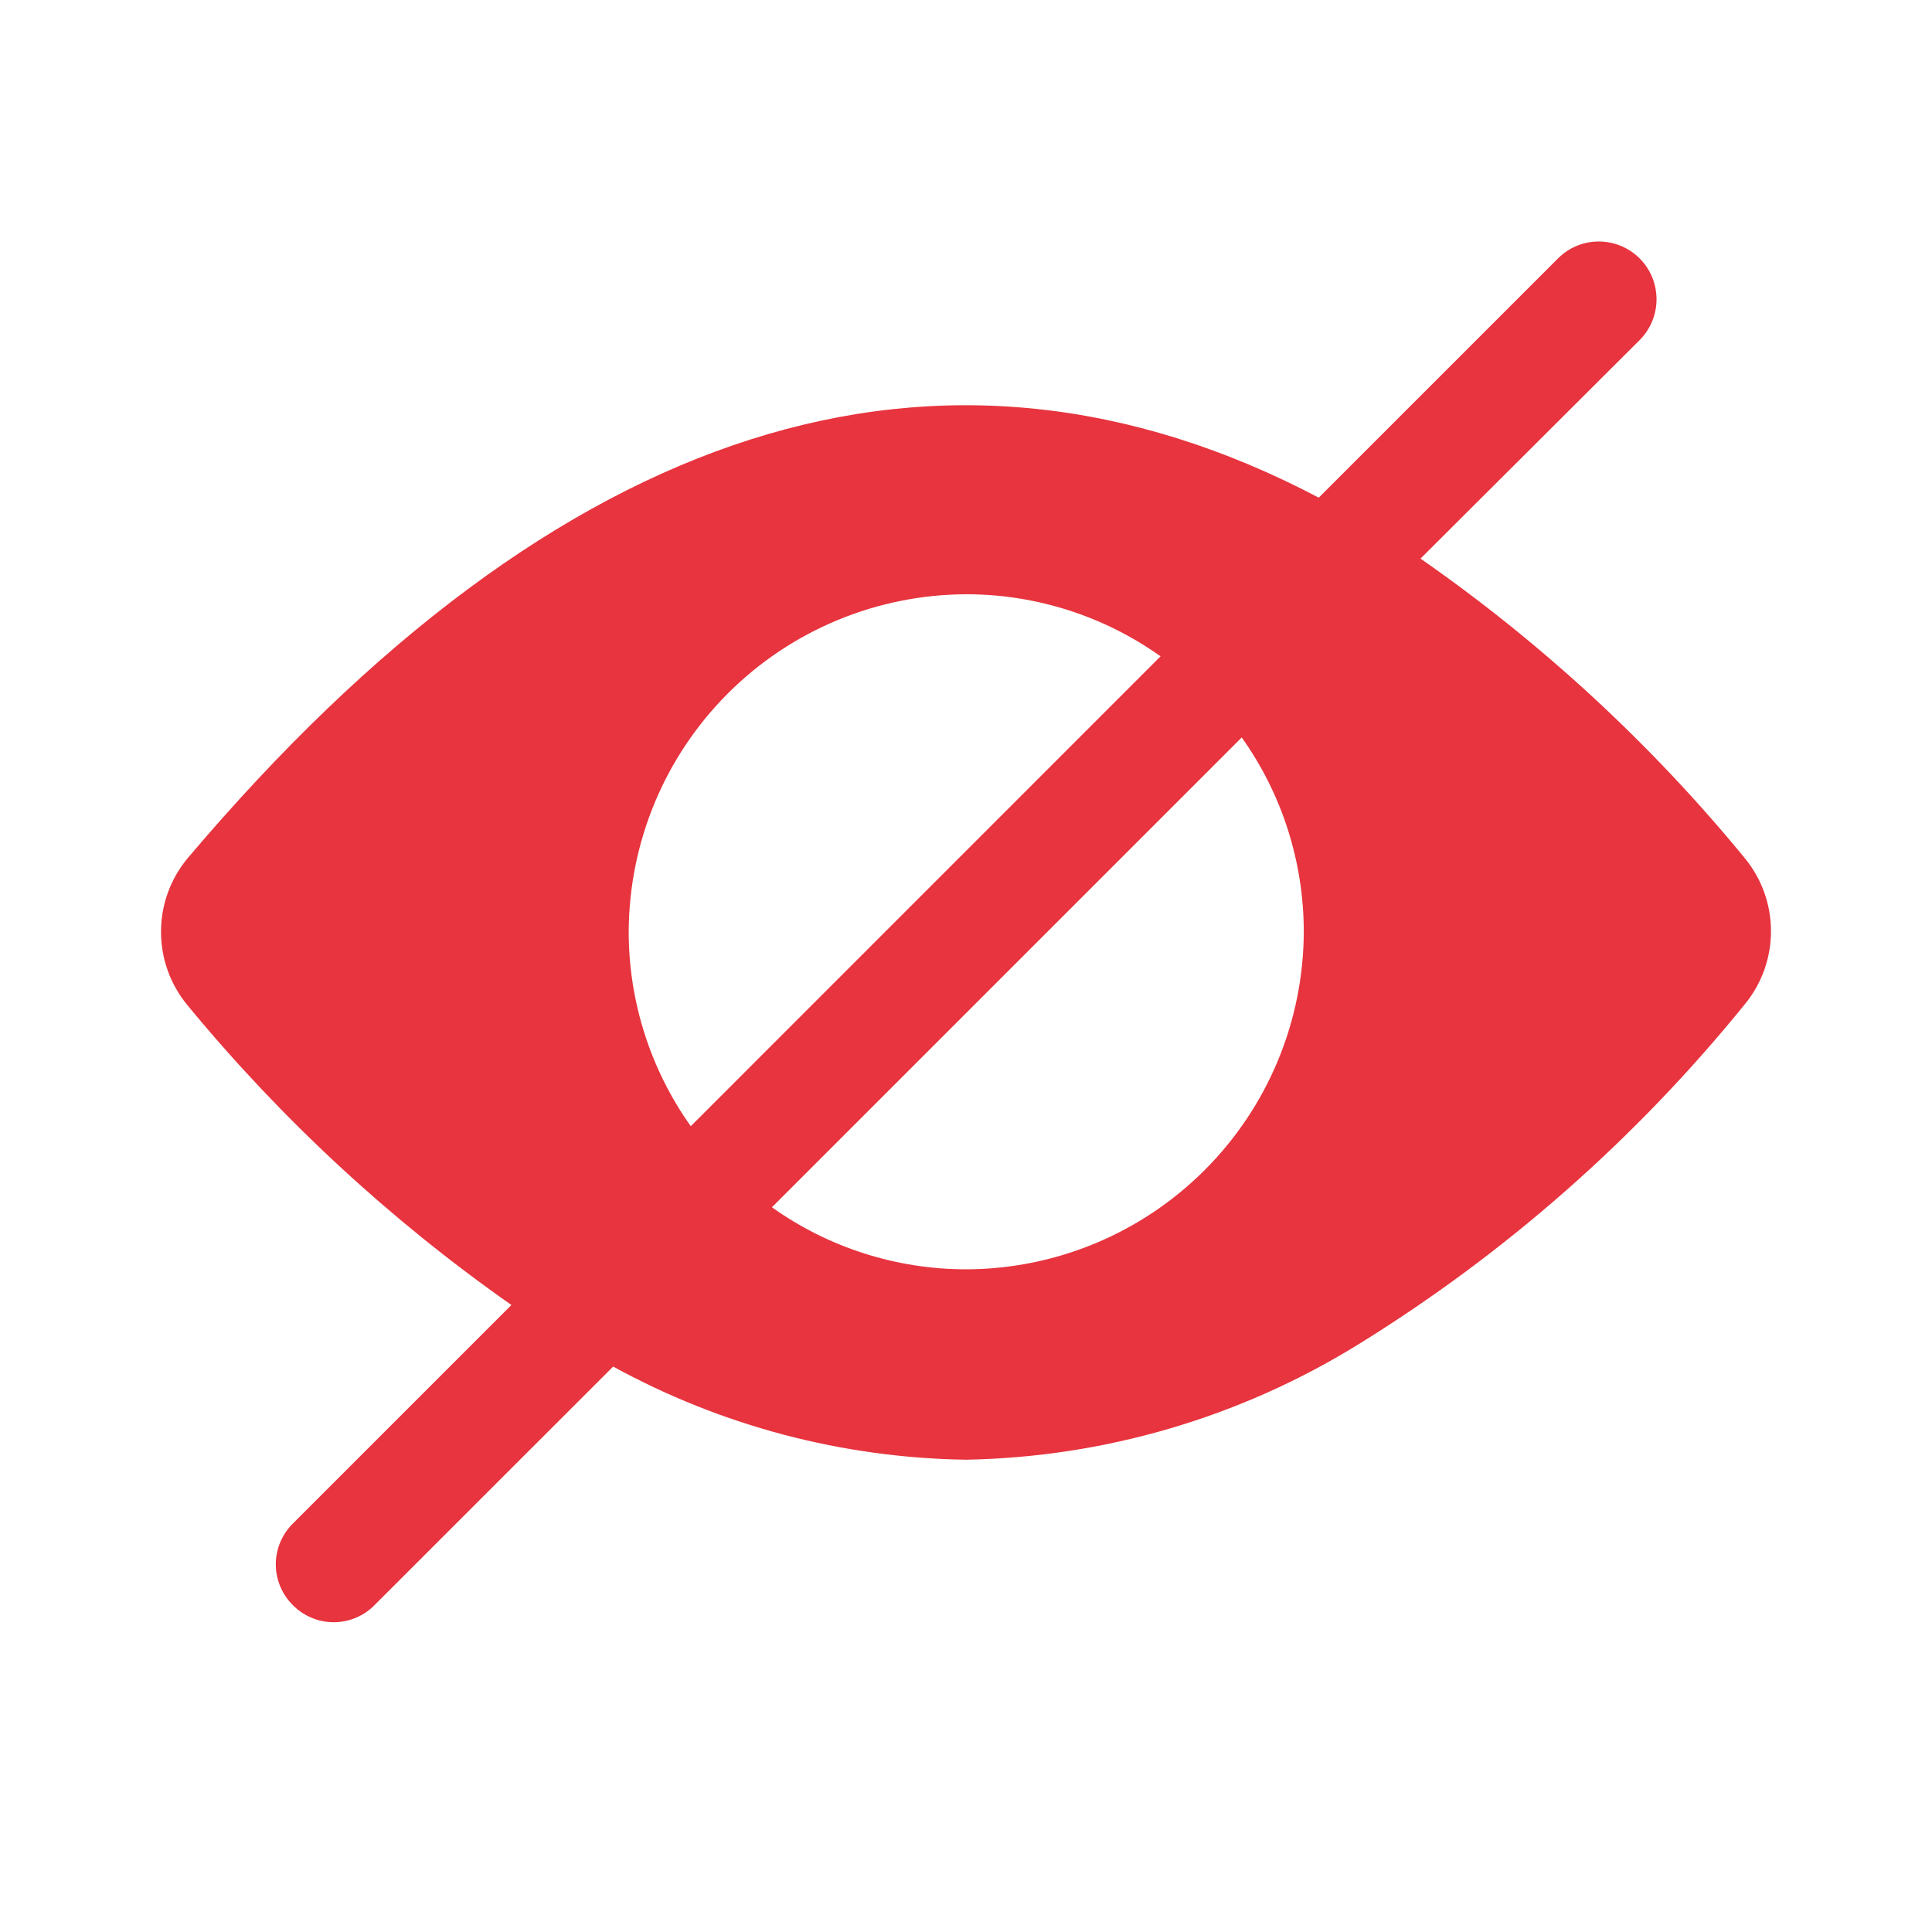 <svg width="24" height="24" viewBox="0 0 24 24" fill="none" xmlns="http://www.w3.org/2000/svg">
<path d="M21.675 10.661C20.51 9.241 19.154 7.989 17.646 6.939L20.368 4.225C20.648 3.944 20.648 3.491 20.368 3.21C20.087 2.93 19.634 2.93 19.354 3.21L16.382 6.182C11.696 3.718 6.931 5.225 2.331 10.661C1.89 11.19 1.89 11.96 2.331 12.49C3.498 13.906 4.851 15.158 6.353 16.211L3.638 18.926C3.503 19.06 3.426 19.243 3.426 19.433C3.426 19.623 3.503 19.806 3.638 19.94C3.772 20.075 3.955 20.152 4.145 20.152C4.336 20.152 4.519 20.075 4.652 19.94L7.617 16.976C8.963 17.714 10.468 18.111 12.003 18.133C13.724 18.101 15.403 17.608 16.868 16.704C18.697 15.575 20.322 14.145 21.675 12.475C22.108 11.948 22.108 11.188 21.675 10.661ZM7.81 11.575C7.814 10.464 8.256 9.4 9.042 8.614C9.828 7.828 10.892 7.386 12.003 7.382C12.868 7.382 13.713 7.652 14.417 8.153L8.581 13.99C8.08 13.285 7.81 12.44 7.81 11.575ZM12.003 15.768C11.138 15.768 10.293 15.499 9.589 14.997L15.425 9.161C15.927 9.865 16.196 10.71 16.196 11.575C16.193 12.686 15.75 13.75 14.964 14.536C14.178 15.322 13.114 15.765 12.003 15.768Z" fill="#E7343E"/>
</svg>
